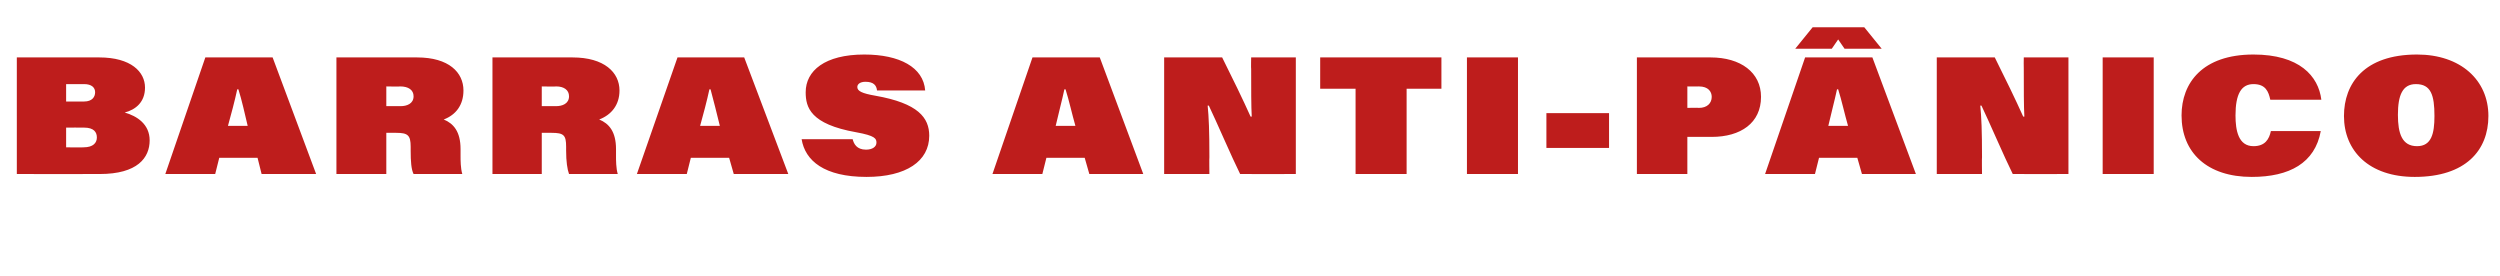 <?xml version="1.0" standalone="no"?><!DOCTYPE svg PUBLIC "-//W3C//DTD SVG 1.1//EN" "http://www.w3.org/Graphics/SVG/1.1/DTD/svg11.dtd"><svg xmlns="http://www.w3.org/2000/svg" version="1.1" width="431px" height="47.6px" viewBox="0 -9 431 47.6" style="top:-9px"><desc>BARRAS ANTI-PÂNICO</desc><defs/><g id="Polygon11118"><path d="m2.9.9h14.2C22.6.9 25 3.4 25 6.1c0 2.5-1.6 3.8-3.5 4.3c2.1.6 4.3 2 4.3 4.8c0 3-2.1 5.8-8.6 5.8c-.01.02-14.3 0-14.3 0V.9zm11.6 7.6c1.4 0 1.9-.8 1.9-1.6c0-.8-.6-1.4-1.9-1.4h-3.1v3h3.1zm-3.1 7.9s2.98.04 3 0c1.7 0 2.3-.8 2.3-1.7c0-.9-.5-1.7-2.2-1.7c-.03-.02-3.1 0-3.1 0v3.4zm26.4 1.8l-.7 2.8h-8.6L35.4.9H47L54.5 21h-9.4l-.7-2.8h-6.6zm4.9-5.5c-.5-2.1-1-4.4-1.6-6.3h-.2c-.4 1.9-1.1 4.5-1.6 6.3h3.4zm23.9 1.2v7.1H58V.9S71.91.89 71.9.9c5.5 0 8 2.6 8 5.7c0 2.5-1.3 4.2-3.4 5c1.7.7 2.9 2.1 2.9 5.1v1.2c0 .7 0 2.1.3 3.1h-8.4c-.4-.8-.5-2.2-.5-4v-.7c0-2-.5-2.4-2.5-2.4h-1.7zm0-4.6s2.51-.01 2.5 0c1 0 2.2-.4 2.2-1.7c0-1.1-.9-1.7-2.3-1.7c.05.05-2.4 0-2.4 0v3.4zm26.8 4.6v7.1h-8.5V.9h13.8c5.5 0 8.1 2.6 8.1 5.7c0 2.5-1.4 4.2-3.5 5c1.7.7 2.9 2.1 2.9 5.1v1.2c0 .7 0 2.1.3 3.1h-8.4c-.3-.8-.5-2.2-.5-4v-.7c0-2-.4-2.4-2.5-2.4h-1.7zm0-4.6s2.53-.01 2.5 0c1 0 2.2-.4 2.2-1.7c0-1.1-.9-1.7-2.2-1.7c-.03.05-2.5 0-2.5 0v3.4zm25.7 8.9l-.7 2.8h-8.6l7-20.1h11.5l7.6 20.1h-9.4l-.8-2.8h-6.6zm5-5.5c-.5-2.1-1.1-4.4-1.6-6.3h-.2c-.4 1.9-1.1 4.5-1.6 6.3h3.4zM147 15s.02-.02 0 0c.2.8.7 1.8 2.3 1.8c1.1 0 1.8-.5 1.8-1.2c0-.7-.2-1.2-3.5-1.8c-7.9-1.4-8.7-4.3-8.7-6.9c0-3.7 3.3-6.5 10.1-6.5c6.1 0 10.2 2.2 10.5 6.2c-.01.01 0 0 0 0h-8.3s.02.01 0 0c-.1-.9-.6-1.5-2-1.5c-.9 0-1.4.4-1.4.9c0 .7.8 1.1 3.1 1.5c7.4 1.3 9.3 3.8 9.3 6.9c0 4.4-4 7.1-10.8 7.1c-7.3 0-10.6-2.8-11.2-6.5c.01-.02 0 0 0 0h8.8zm33.4 3.2l-.7 2.8h-8.6L178 .9h11.6l7.5 20.1h-9.3l-.8-2.8h-6.6zm5-5.5c-.6-2.1-1.1-4.4-1.7-6.3h-.2c-.4 1.9-1.1 4.5-1.5 6.3h3.4zm15.3 8.3V.9s10.02-.01 10 0c1.8 3.6 3.6 7.3 4.9 10.2h.2c-.1-1.7-.1-4.9-.1-8.2c-.04-.04 0-2 0-2h7.7V21s-9.57.02-9.6 0c-1.4-2.8-4.1-9.1-5.4-11.8h-.2c.2 2 .3 4.3.3 8.9c-.04.03 0 2.9 0 2.9h-7.8zm33-14.7h-6.1V.9h20.9v5.4h-6V21h-8.8V6.3zm28-5.4V21h-8.8V.9h8.8zm15.7 9.6v6h-10.8v-6h10.8zm4.8-9.6h12.7c5.2 0 8.7 2.6 8.7 6.8c0 4.5-3.5 6.9-8.5 6.9c.04-.02-4.2 0-4.2 0v6.4h-8.7V.9zm8.7 8.7s1.95-.05 2 0c1.4 0 2.2-.8 2.2-1.9c0-.9-.6-1.8-2.2-1.8c-.05.02-2 0-2 0v3.7zm22.7 8.6l-.7 2.8h-8.6L311.2.9h11.6l7.5 20.1H321l-.8-2.8h-6.6zm5-5.5c-.6-2.1-1.1-4.4-1.7-6.3h-.2c-.4 1.9-1.1 4.5-1.5 6.3h3.4zm2.8-17l3 3.7H318l-1.1-1.6l-1.1 1.6h-6.3l3-3.7h8.9zM333.9 21V.9s10.02-.01 10 0c1.8 3.6 3.6 7.3 4.9 10.2h.2c-.1-1.7-.1-4.9-.1-8.2c-.03-.04 0-2 0-2h7.7V21s-9.56.02-9.6 0c-1.4-2.8-4.1-9.1-5.4-11.8h-.2c.2 2 .3 4.3.3 8.9c-.04.03 0 2.9 0 2.9h-7.8zM371.3.9V21h-8.8V.9h8.8zm28.8 12.7s0-.02 0 0c-1 5.5-5.4 7.9-11.9 7.9c-7.7 0-12.1-4.2-12.1-10.6c0-5.6 3.6-10.5 12.4-10.5c7.9 0 11.2 3.7 11.7 7.8c-.01.01 0 0 0 0h-8.8s-.05.01 0 0c-.3-1.4-.8-2.7-2.9-2.7c-2.1 0-3.1 1.7-3.1 5.4c0 2.6.5 5.3 3.1 5.3c2 0 2.7-1.2 3-2.6c-.03-.02 0 0 0 0h8.6zM429 11c0 5.9-3.9 10.5-12.7 10.5c-7.9 0-12.2-4.5-12.2-10.5c0-5.6 3.5-10.6 12.6-10.6C424.2.4 429 4.8 429 11zm-15.6-.2c0 3.2.7 5.4 3.3 5.4c2.5 0 3-2.2 3-5.2c0-3.6-.6-5.5-3.2-5.5c-2.3 0-3.1 1.9-3.1 5.3z" stroke="none" fill="#be1d1c"/></g></svg>